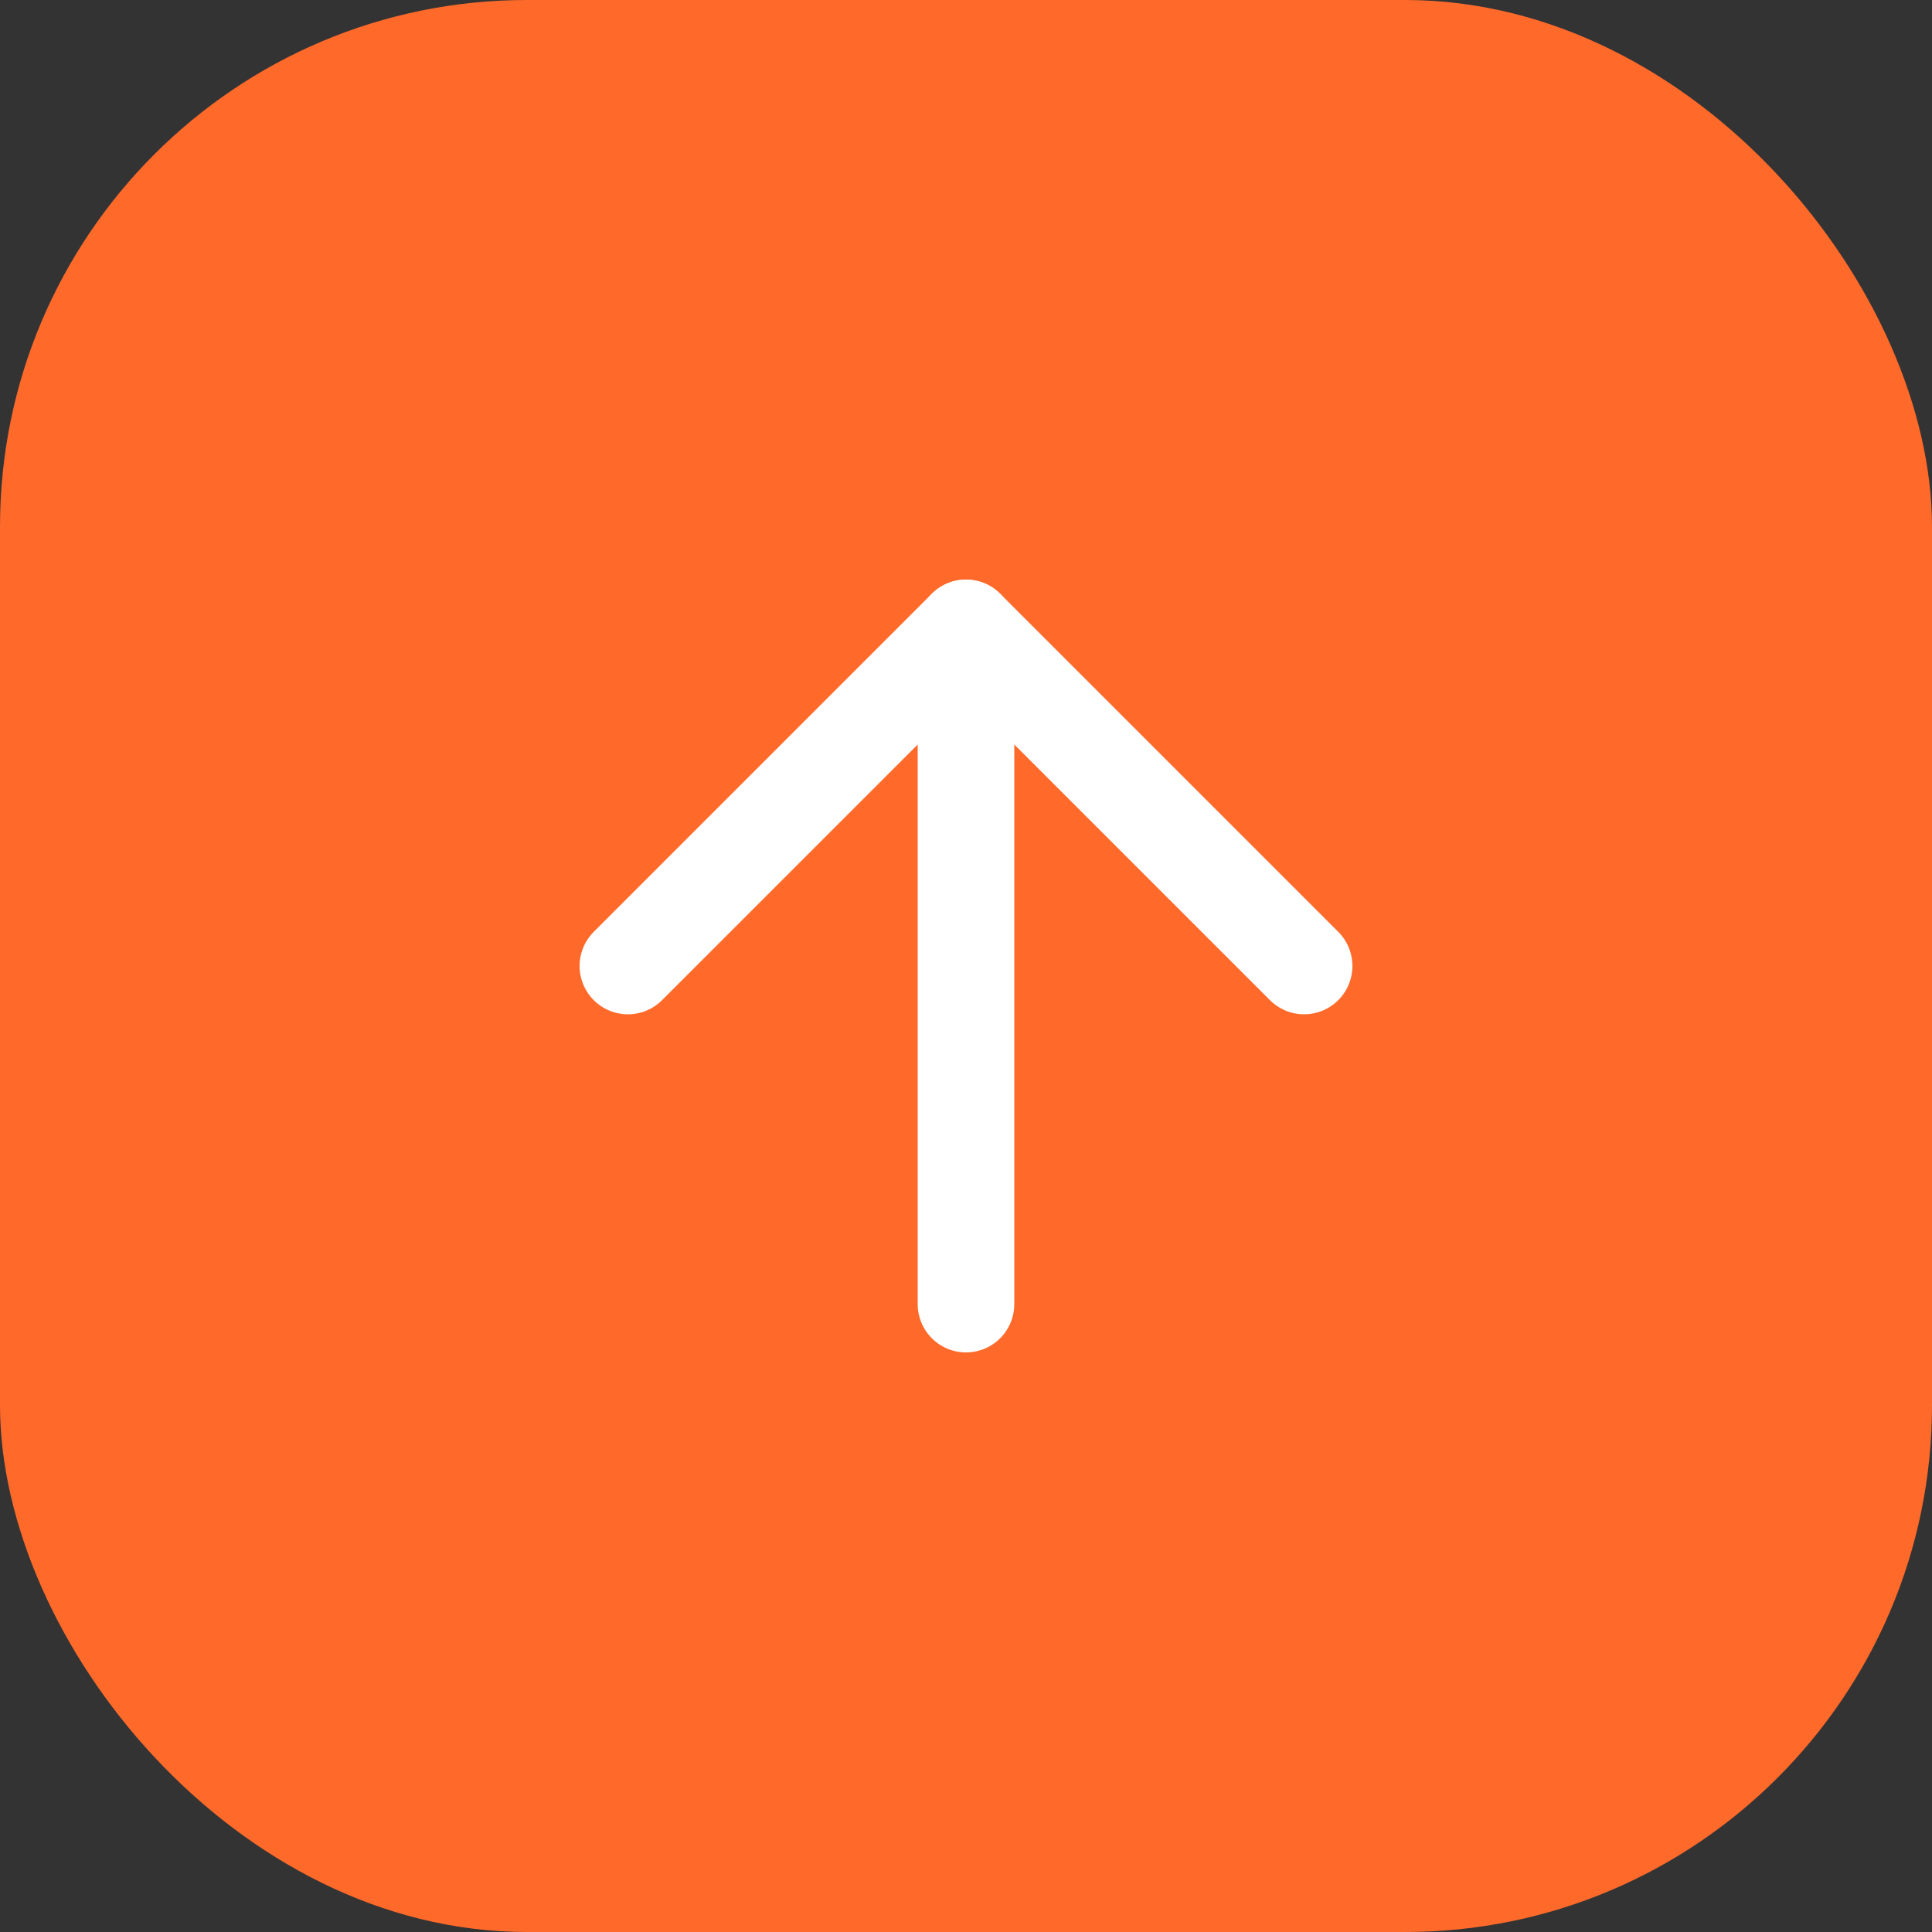 <svg width="40" height="40" viewBox="0 0 40 40" fill="none" xmlns="http://www.w3.org/2000/svg">
<rect x="0" y="0" width="40" height="40" fill="#333333" stroke="none"/>
<rect width="40" height="40" rx="10.909" fill="#FF6A2A"/>
<path d="M13 20L20 13L27 20" stroke="white" stroke-width="2" stroke-linecap="round" stroke-linejoin="round"/>
<path d="M20 27V13" stroke="white" stroke-width="2" stroke-linecap="round" stroke-linejoin="round"/>
</svg>
